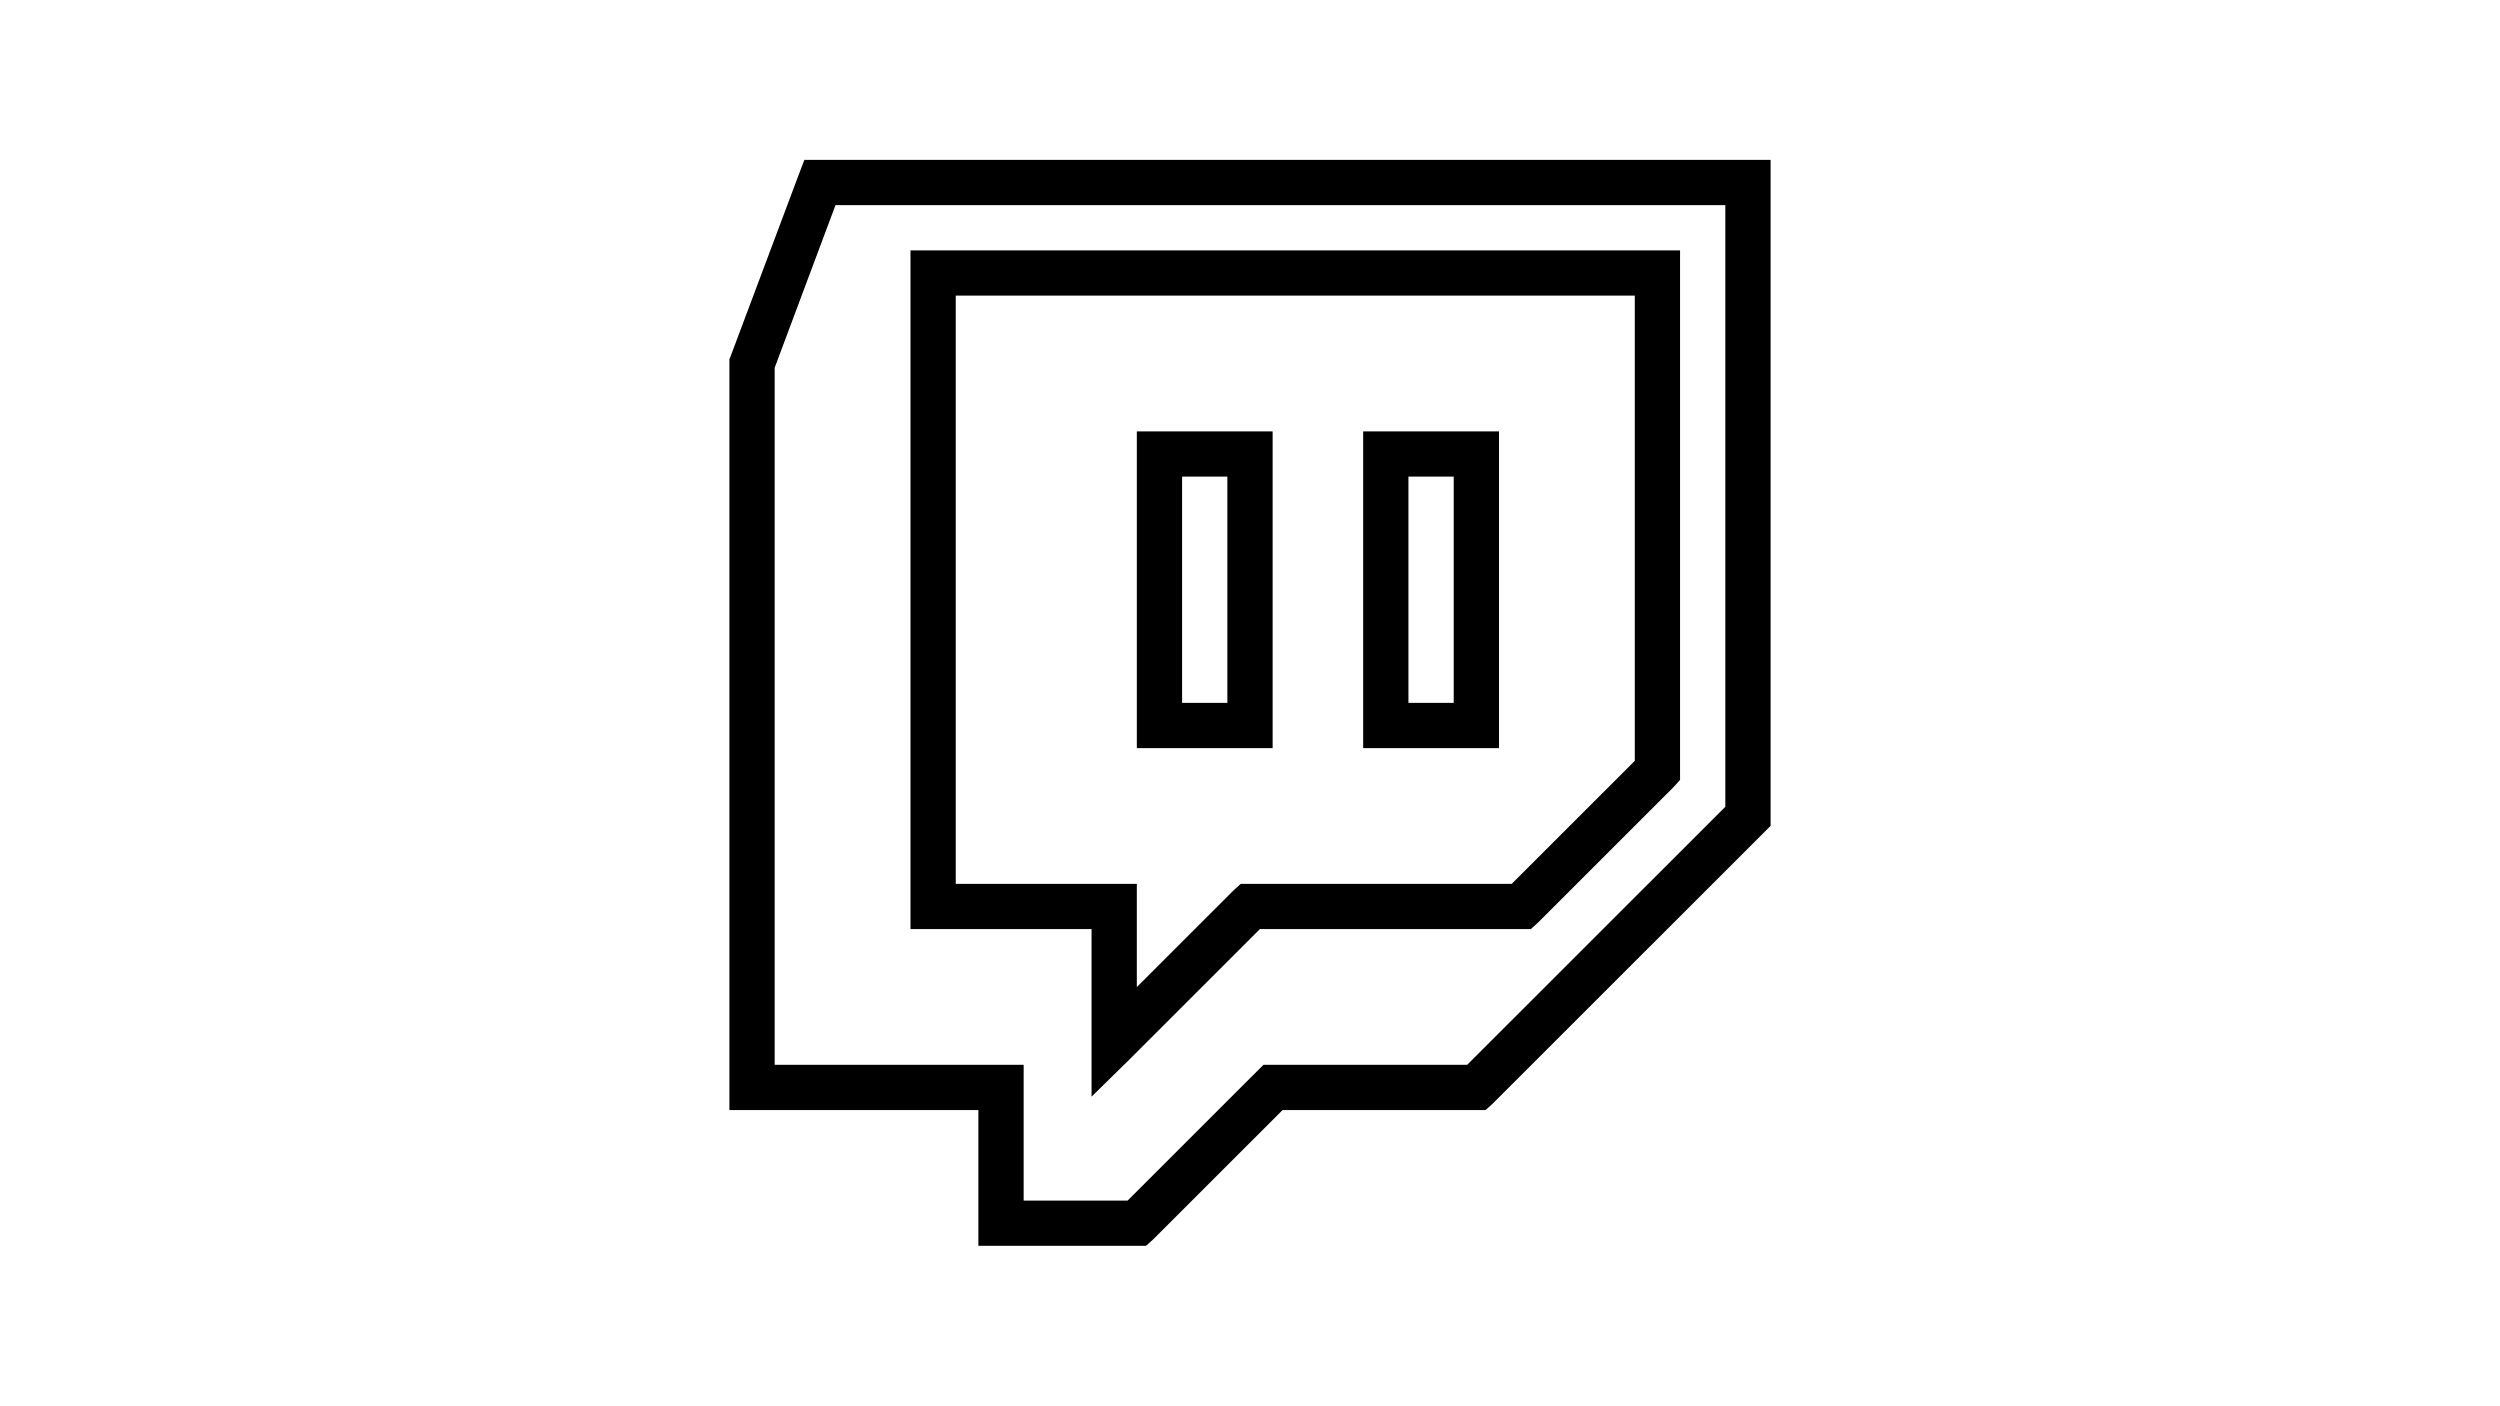 <?xml version="1.0" encoding="UTF-8"?>
<svg xmlns="http://www.w3.org/2000/svg" xmlns:xlink="http://www.w3.org/1999/xlink" width="1920" zoomAndPan="magnify" viewBox="0 0 1440 810" height="1080" preserveAspectRatio="xMidYMid meet" version="1.0">
  <defs>
    <clipPath id="086b3a3666">
      <path d="M 420 92.094 L 1020 92.094 L 1020 717.594 L 420 717.594 Z M 420 92.094 " clip-rule="nonzero"></path>
    </clipPath>
  </defs>
  <g clip-path="url(#086b3a3666)">
    <path fill="#000000" d="M 463.324 92.094 L 460.062 100.645 L 420.949 204.895 L 420.137 206.93 L 420.137 639.406 L 563.547 639.406 L 563.547 717.594 L 660.109 717.594 L 664.184 713.926 L 738.742 639.406 L 855.672 639.406 L 859.746 635.738 L 1019.863 475.699 L 1019.863 92.094 Z M 481.25 118.156 L 993.789 118.156 L 993.789 464.703 L 845.078 613.344 L 727.742 613.344 L 649.516 691.531 L 589.625 691.531 L 589.625 613.344 L 446.211 613.344 L 446.211 211.816 Z M 524.438 144.219 L 524.438 535.156 L 628.738 535.156 L 628.738 631.668 L 651.145 609.676 L 725.703 535.156 L 881.746 535.156 L 885.82 531.488 L 964.047 453.301 L 967.715 449.23 L 967.715 144.219 Z M 550.512 170.281 L 941.641 170.281 L 941.641 438.234 L 870.746 509.094 L 714.703 509.094 L 710.629 512.758 L 654.812 568.547 L 654.812 509.094 L 550.512 509.094 Z M 654.812 248.469 L 654.812 430.906 L 733.039 430.906 L 733.039 248.469 Z M 785.188 248.469 L 785.188 430.906 L 863.414 430.906 L 863.414 248.469 Z M 680.887 274.531 L 706.961 274.531 L 706.961 404.844 L 680.887 404.844 Z M 811.262 274.531 L 837.34 274.531 L 837.34 404.844 L 811.262 404.844 Z M 811.262 274.531 " fill-opacity="1" fill-rule="nonzero"></path>
  </g>
</svg>
